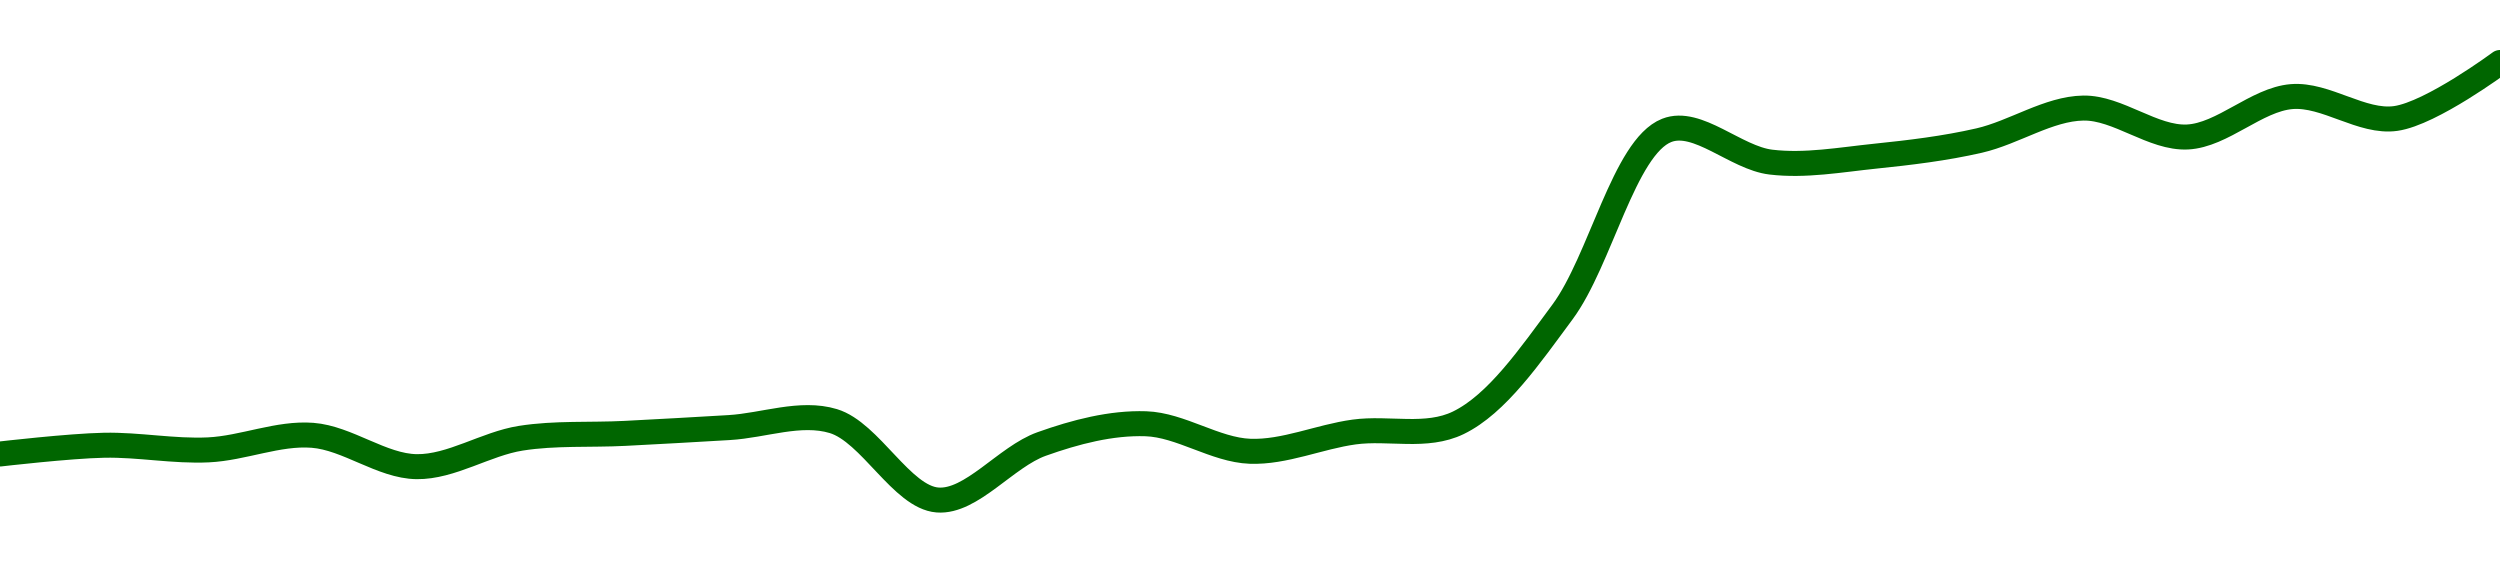 <!-- series1d: [0.083743,0.084117,0.083919,0.084541,0.083202,0.084416,0.084623,0.084871,0.085148,0.081779,0.08417,0.085034,0.083859,0.084682,0.085075,0.089807,0.097557,0.096204,0.096456,0.097124,0.098511,0.097276,0.099,0.098067,0.100456] -->

<svg width="200" height="45" viewBox="0 0 200 45" xmlns="http://www.w3.org/2000/svg">
  <defs>
    <linearGradient id="grad-area" x1="0" y1="0" x2="0" y2="1">
      <stop offset="0%" stop-color="rgba(76,175,80,.2)" />
      <stop offset="100%" stop-color="rgba(0,0,0,0)" />
    </linearGradient>
  </defs>

  <path d="M0,36.32C0,36.32,5.554,35.673,8.333,35.619C11.109,35.564,13.895,36.121,16.667,35.99C19.451,35.858,22.245,34.612,25,34.824C27.802,35.04,30.55,37.297,33.333,37.333C36.106,37.369,38.864,35.501,41.667,35.058C44.421,34.624,47.223,34.813,50,34.67C52.778,34.528,55.556,34.37,58.333,34.206C61.111,34.042,64.028,32.89,66.667,33.687C69.619,34.578,72.149,39.779,75,40C77.712,40.211,80.476,36.538,83.333,35.519C86.04,34.554,88.899,33.808,91.667,33.9C94.455,33.993,97.21,35.997,100,36.102C102.766,36.206,105.547,34.94,108.333,34.56C111.102,34.182,114.104,35.069,116.667,33.823C119.757,32.322,122.411,28.451,125,24.956C128.037,20.856,129.932,11.78,133.333,10.433C135.787,9.461,138.859,12.631,141.667,12.968C144.415,13.298,147.229,12.782,150,12.496C152.784,12.208,155.58,11.876,158.333,11.244C161.136,10.6,163.882,8.689,166.667,8.645C169.438,8.601,172.245,11.096,175,10.959C177.801,10.821,180.521,7.958,183.333,7.728C186.078,7.504,188.958,9.867,191.667,9.477C194.521,9.066,200,5,200,5"
        fill="none"
        stroke="#006600"
        stroke-width="2"
        stroke-linejoin="round"
        stroke-linecap="round"
        />
</svg>